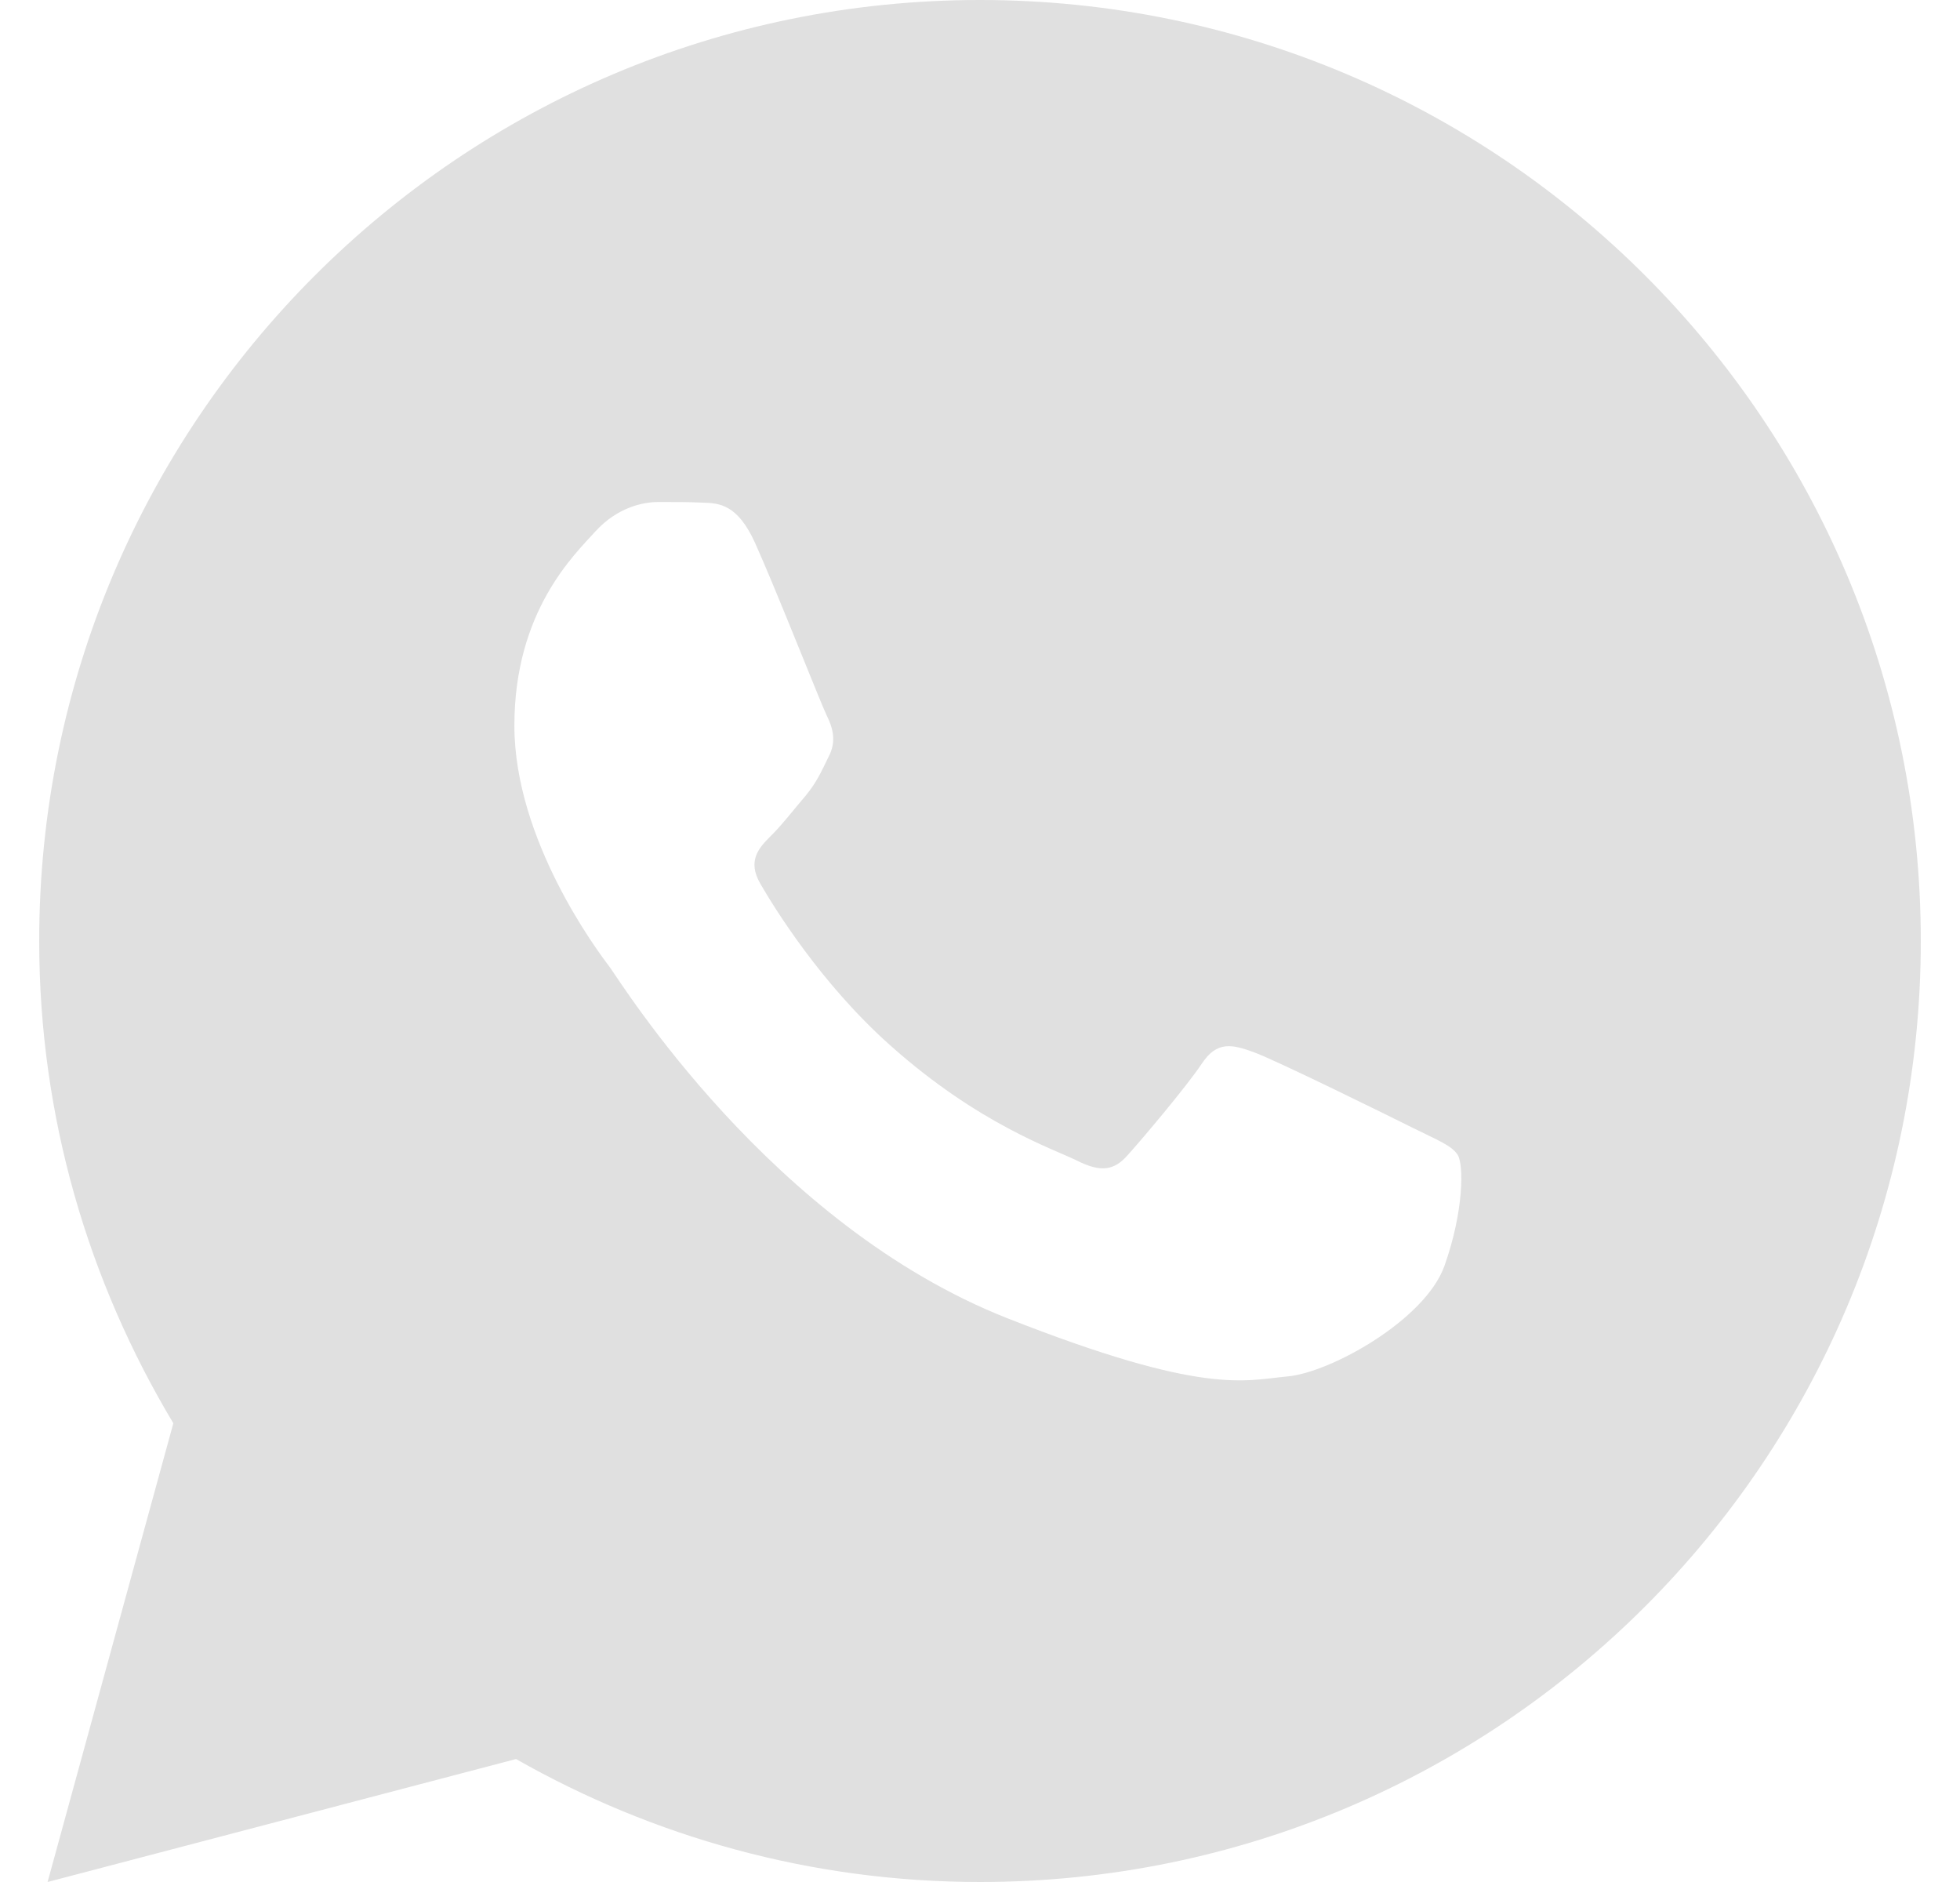 <svg xmlns="http://www.w3.org/2000/svg" width="25" height="24" viewBox="0 0 25 24" fill="none"><g clip-path="url(#clip0_296_4321)"><path d="M12.5 0C5.873 0 0.5 5.373 0.5 12C0.5 14.251 1.132 16.35 2.211 18.15L0.607 24L6.582 22.432C8.329 23.425 10.347 24 12.5 24C19.127 24 24.5 18.627 24.5 12C24.5 5.373 19.127 0 12.5 0ZM8.393 6.402C8.588 6.402 8.788 6.401 8.961 6.41C9.175 6.415 9.408 6.431 9.631 6.924C9.896 7.51 10.473 8.98 10.547 9.129C10.621 9.278 10.673 9.453 10.57 9.648C10.472 9.848 10.421 9.969 10.277 10.146C10.128 10.319 9.965 10.532 9.83 10.662C9.681 10.811 9.527 10.975 9.699 11.271C9.871 11.569 10.469 12.542 11.352 13.328C12.487 14.342 13.444 14.654 13.742 14.803C14.04 14.952 14.213 14.928 14.385 14.729C14.562 14.534 15.128 13.864 15.328 13.566C15.523 13.268 15.722 13.32 15.992 13.418C16.266 13.516 17.727 14.236 18.025 14.385C18.323 14.534 18.519 14.607 18.594 14.729C18.671 14.854 18.671 15.449 18.424 16.143C18.177 16.836 16.964 17.506 16.42 17.553C15.871 17.604 15.359 17.799 12.852 16.812C9.828 15.621 7.92 12.524 7.771 12.324C7.622 12.129 6.561 10.714 6.561 9.254C6.561 7.789 7.329 7.071 7.598 6.773C7.872 6.475 8.193 6.402 8.393 6.402Z" fill="#E0E0E0"></path></g><defs><clipPath id="clip0_296_4321"><rect width="24" height="24" fill="white" transform="translate(0.5)"></rect></clipPath></defs></svg>